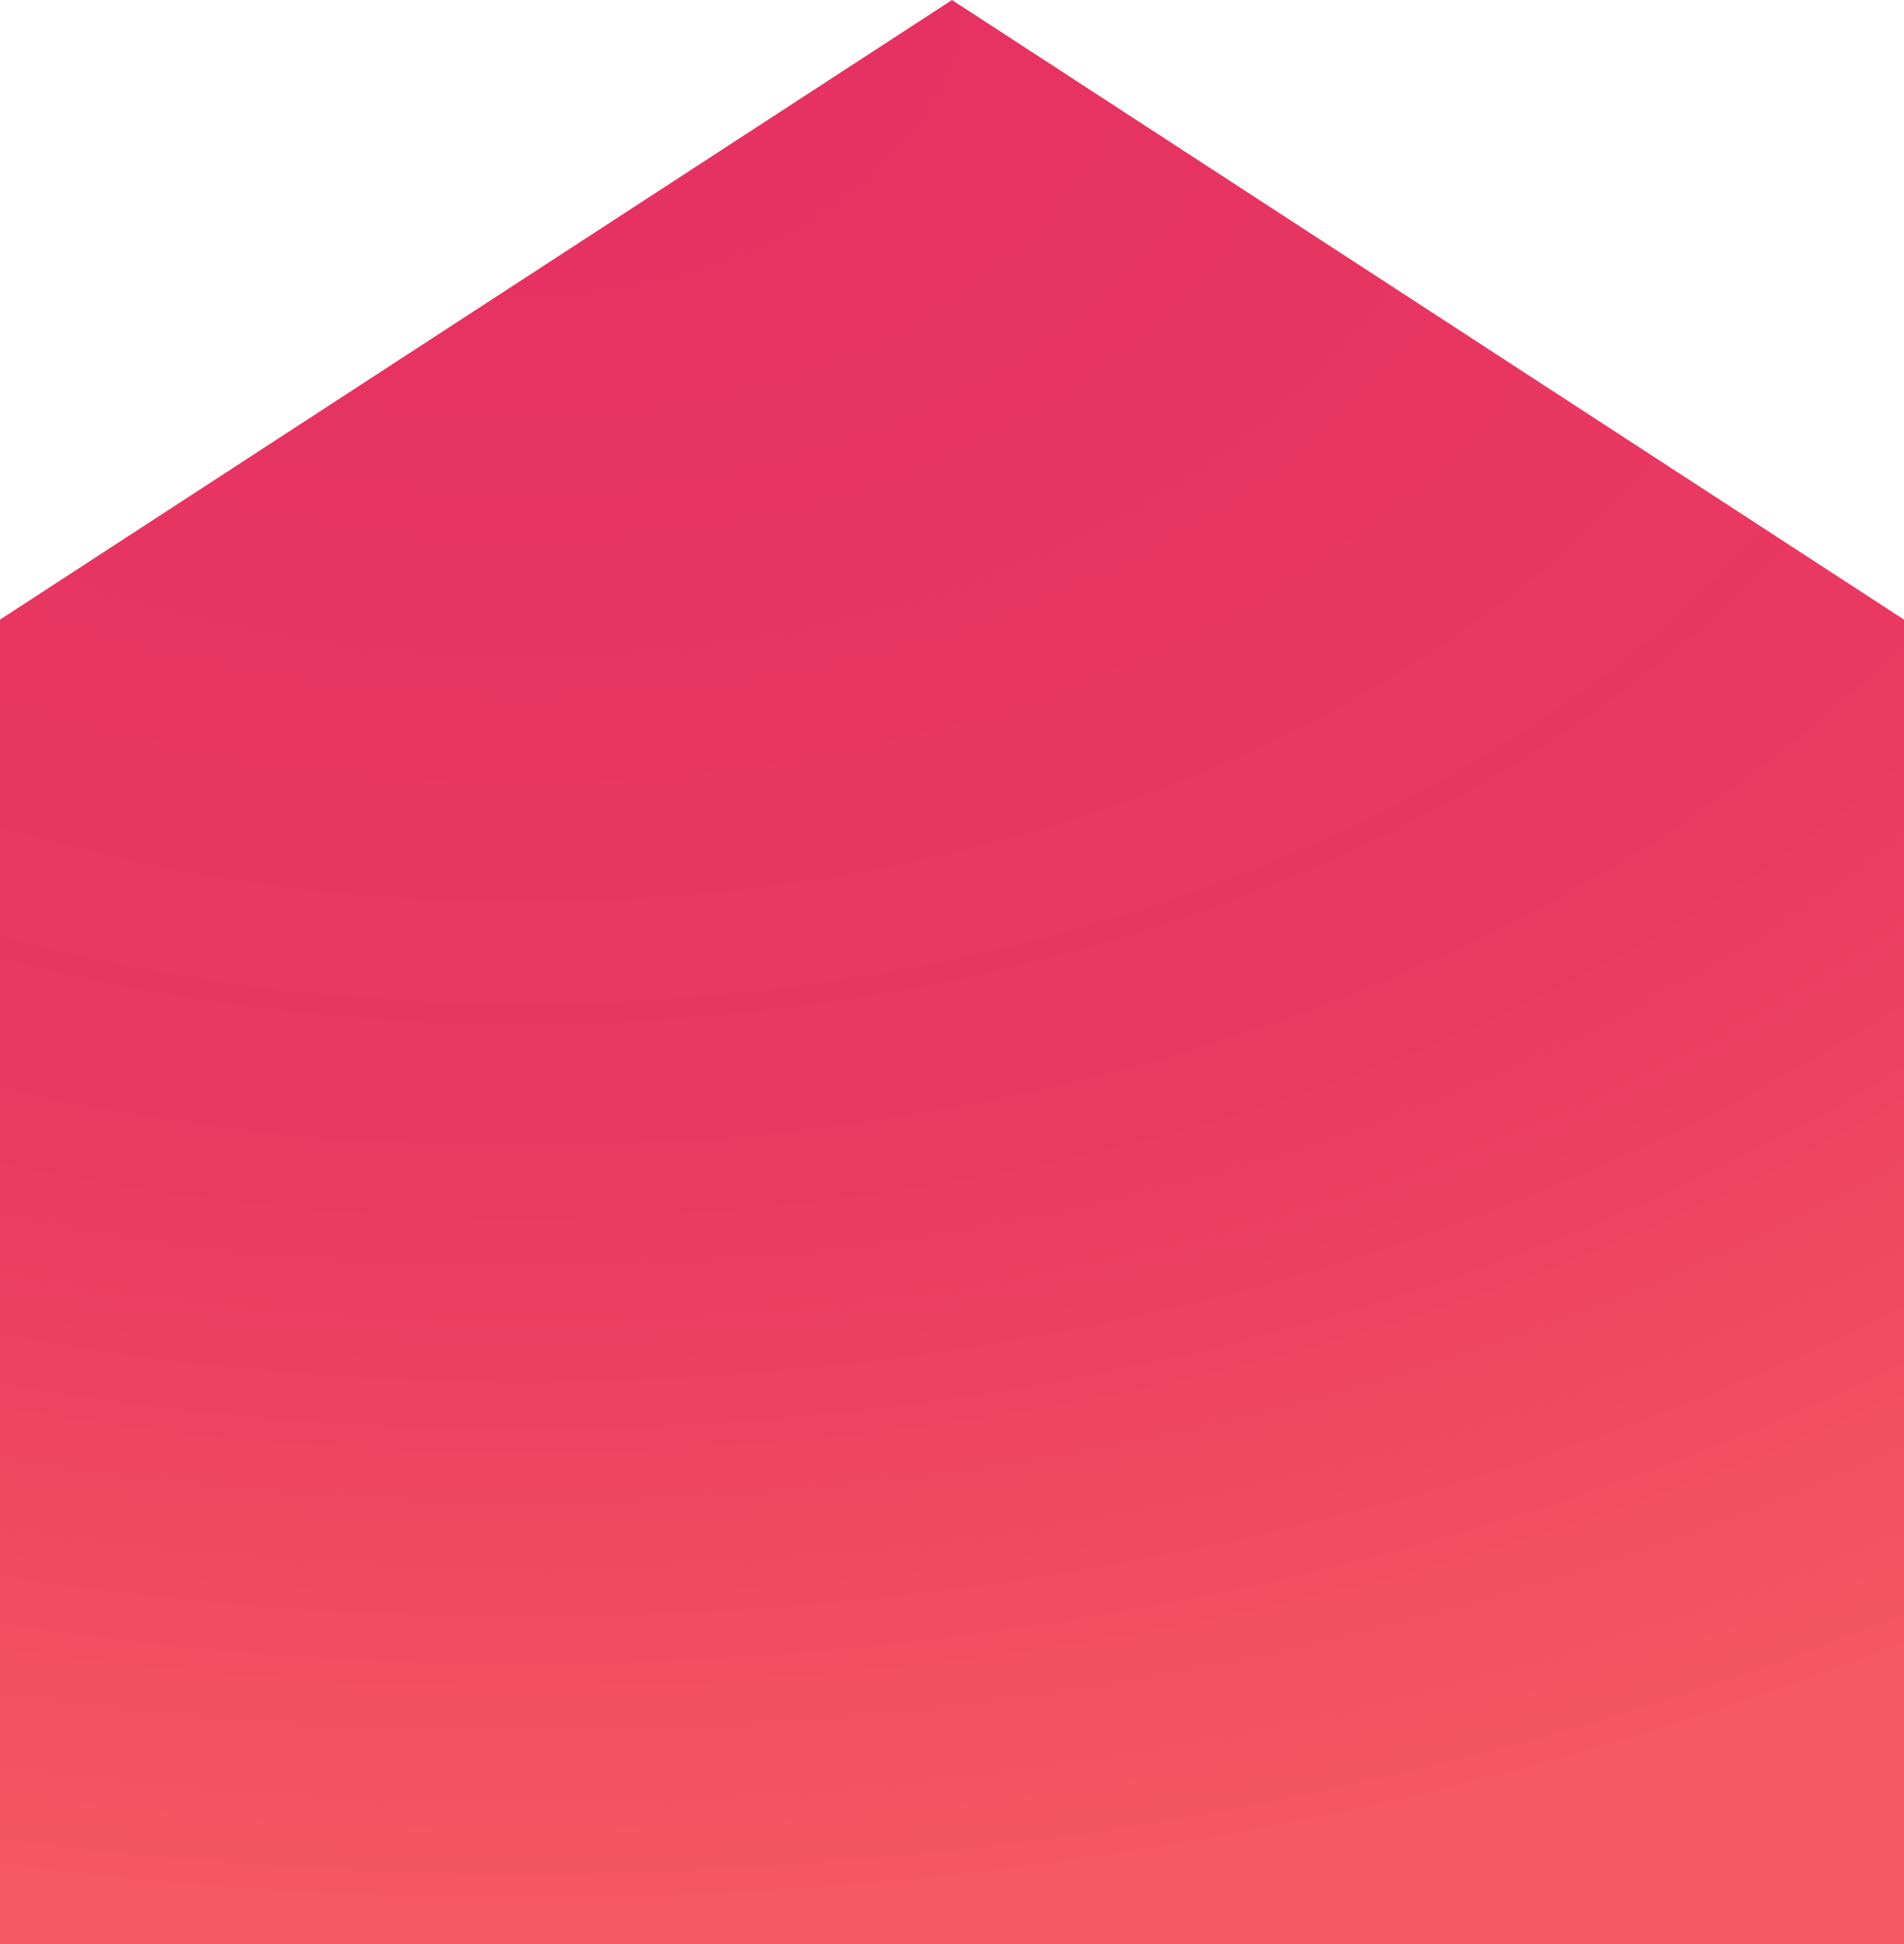<?xml version="1.0" encoding="UTF-8"?> <svg xmlns="http://www.w3.org/2000/svg" width="191" height="195" viewBox="0 0 191 195" fill="none"> <path d="M0 62.143L95.5 0L191 62.143V195H0V62.143Z" fill="url(#paint0_radial_5991_102)"></path> <defs> <radialGradient id="paint0_radial_5991_102" cx="0" cy="0" r="1" gradientUnits="userSpaceOnUse" gradientTransform="translate(52.94) rotate(90) scale(190.467 276.12)"> <stop stop-color="#E43063"></stop> <stop offset="0.634" stop-color="#EA3A60"></stop> <stop offset="1" stop-color="#F45863"></stop> </radialGradient> </defs> </svg> 